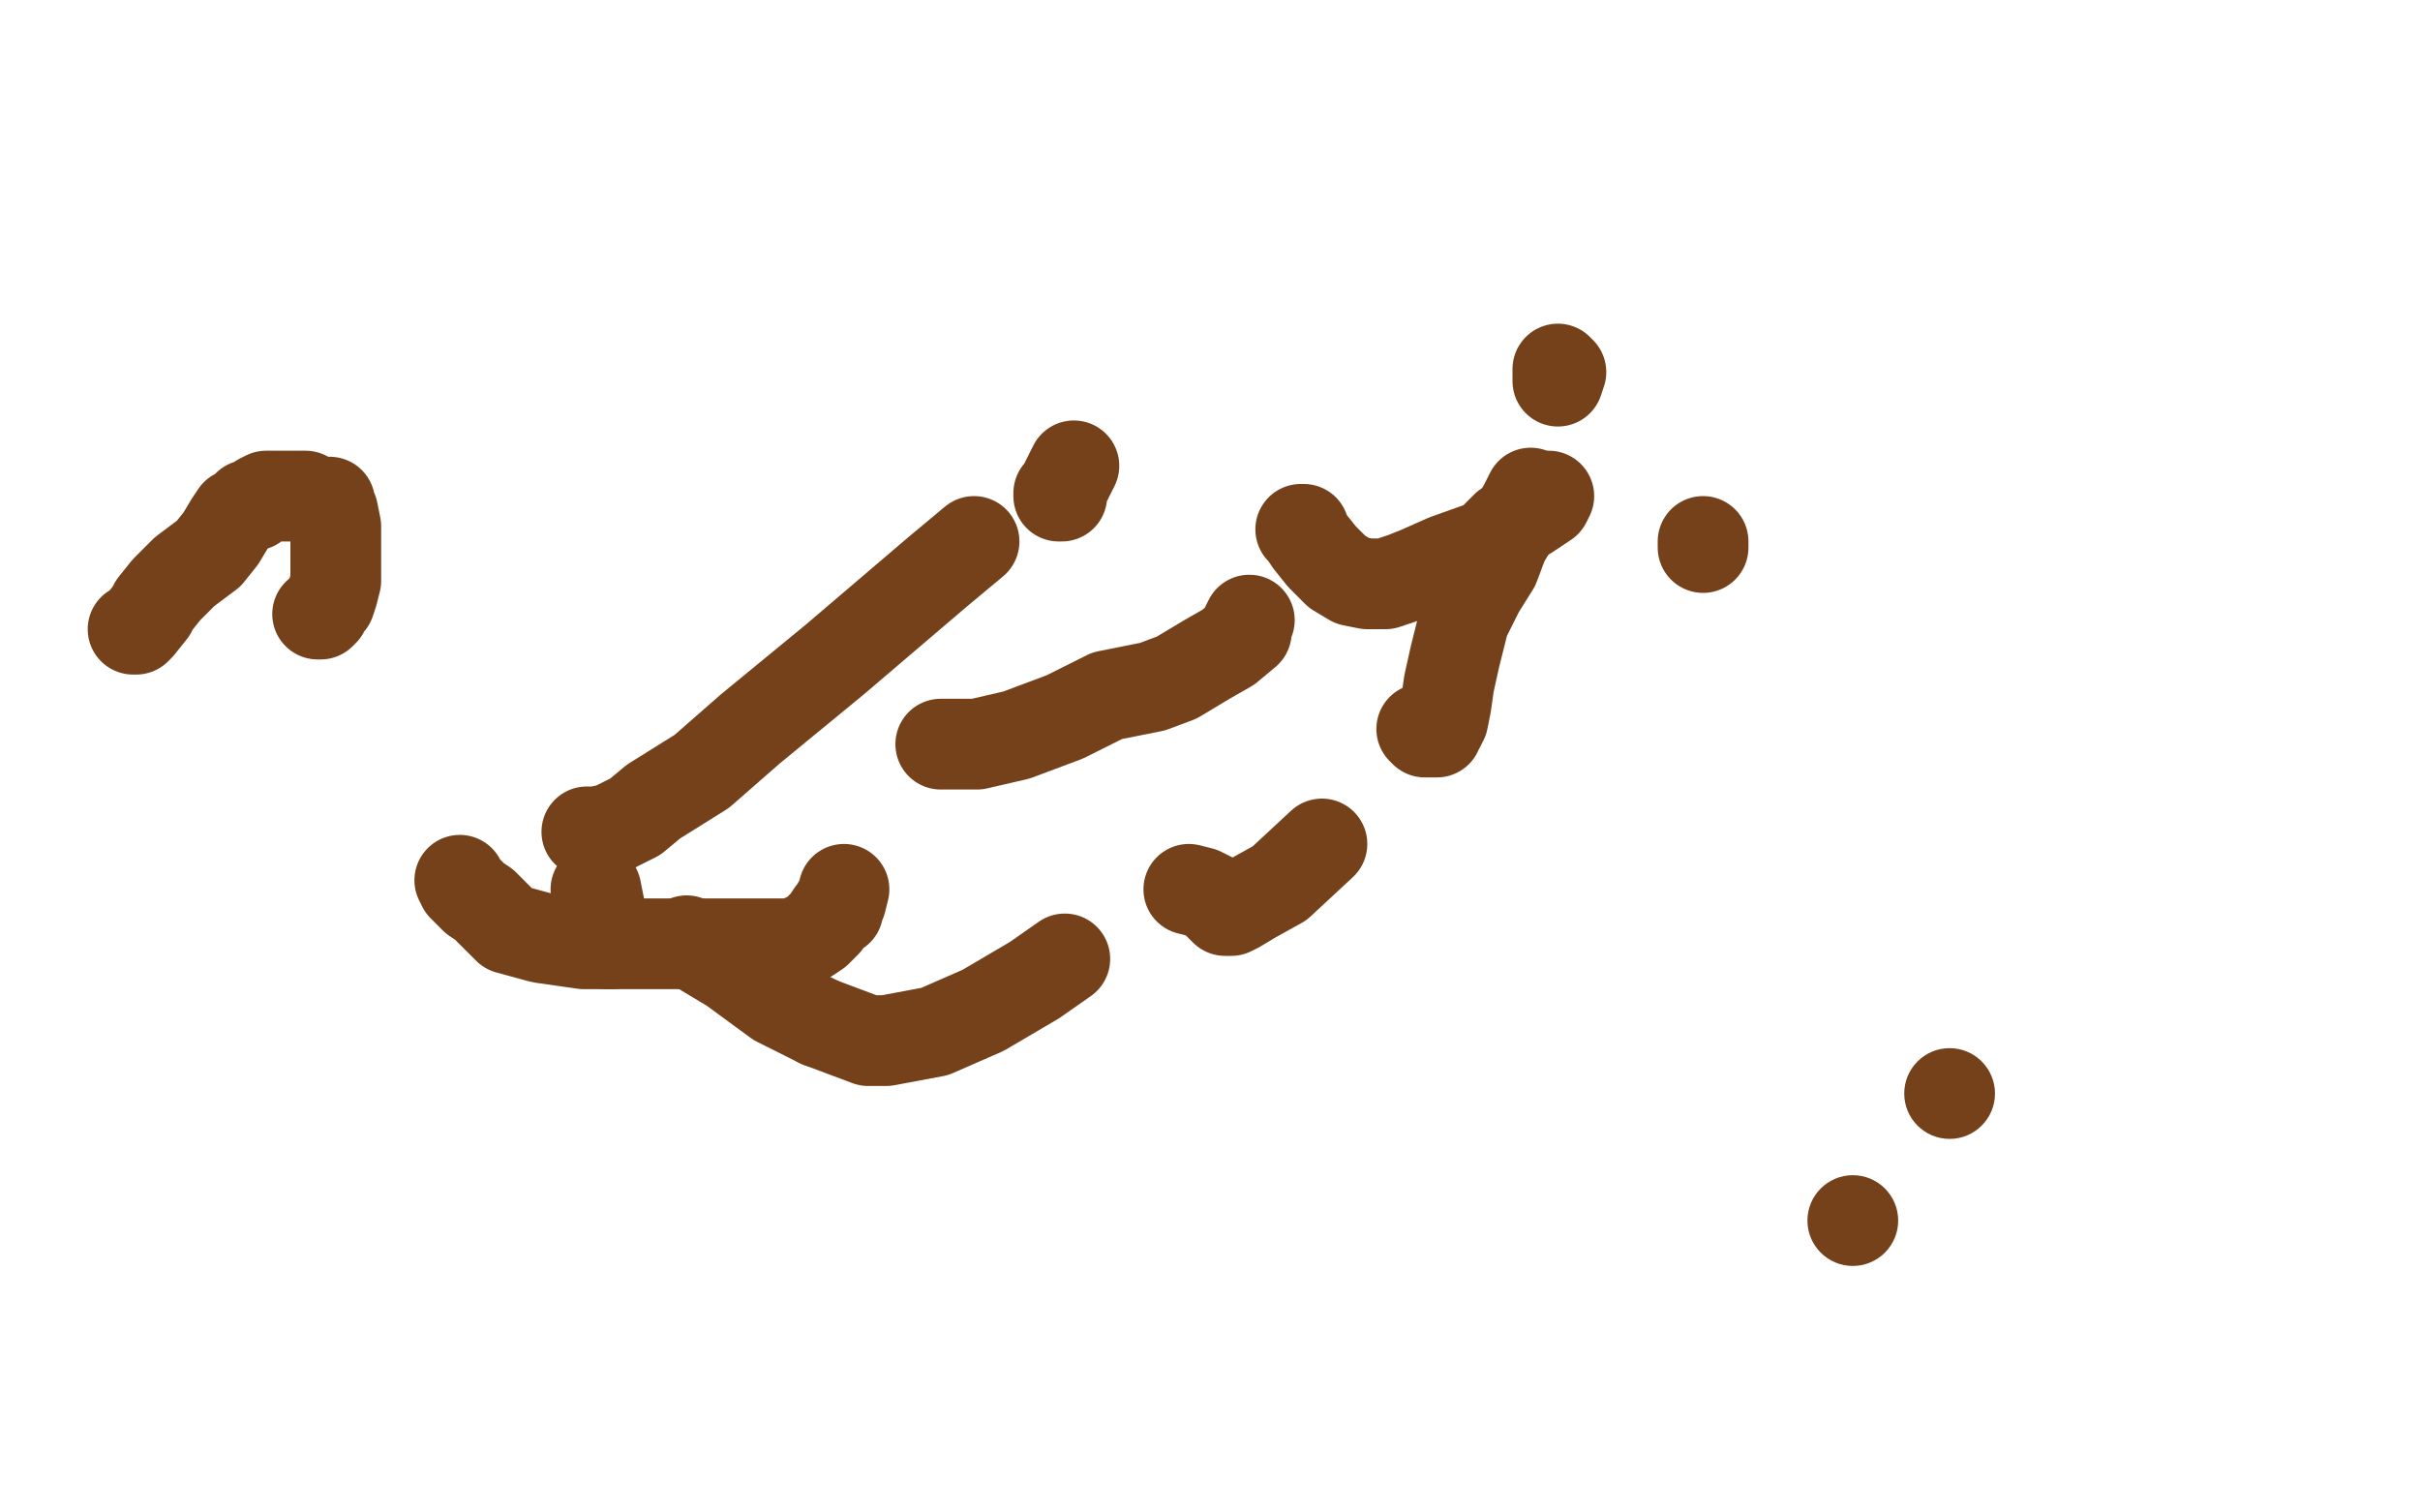 <?xml version="1.0" standalone="no"?>
<!DOCTYPE svg PUBLIC "-//W3C//DTD SVG 1.1//EN"
"http://www.w3.org/Graphics/SVG/1.1/DTD/svg11.dtd">

<svg width="800" height="500" version="1.1" xmlns="http://www.w3.org/2000/svg" xmlns:xlink="http://www.w3.org/1999/xlink" style="stroke-antialiasing: false"><desc>This SVG has been created on https://colorillo.com/</desc><rect x='0' y='0' width='800' height='500' style='fill: rgb(255,255,255); stroke-width:0' /><polyline points="44,208 45,208 45,208 46,207 46,207 50,202 51,200 55,195 61,189 69,183 73,178 76,173 78,170 80,169 82,167 84,167 86,165 88,164 90,164 91,164 94,164 101,164 105,166 107,166 109,166 109,167 110,169 111,174 111,178 111,182 111,187 111,192 110,196 109,199 107,201 107,202 106,203 105,203" style="fill: none; stroke: #74411a; stroke-width: 30; stroke-linejoin: round; stroke-linecap: round; stroke-antialiasing: false; stroke-antialias: 0; opacity: 1.0"/>
<polyline points="152,291 153,293 153,293 156,296 156,296 157,297 157,297 160,299 160,299 163,302 163,302 168,307 168,307 179,310 193,312 212,312 233,312 252,312 262,312 267,310 270,308 273,305 275,302 276,301 277,301 277,300 277,299 278,298 279,294" style="fill: none; stroke: #74411a; stroke-width: 30; stroke-linejoin: round; stroke-linecap: round; stroke-antialiasing: false; stroke-antialias: 0; opacity: 1.0"/>
<polyline points="311,246 312,246 312,246 313,246 313,246 314,246 314,246 317,246 323,246 336,243 352,237 366,230 381,227 389,224 399,218 406,214 412,209 412,207 413,205" style="fill: none; stroke: #74411a; stroke-width: 30; stroke-linejoin: round; stroke-linecap: round; stroke-antialiasing: false; stroke-antialias: 0; opacity: 1.0"/>
<polyline points="430,175 431,175 431,175 431,176 431,176 433,179 433,179 437,184 437,184 442,189 442,189 447,192 447,192 452,193 452,193 458,193 464,191 469,189 478,185 492,180 498,174 505,170 511,166 512,164" style="fill: none; stroke: #74411a; stroke-width: 30; stroke-linejoin: round; stroke-linecap: round; stroke-antialiasing: false; stroke-antialias: 0; opacity: 1.0"/>
<polyline points="506,163 504,167 504,167 500,174 500,174 497,179 497,179 494,187 494,187 489,195 489,195 484,205 484,205 481,217 479,226 478,233 477,238 476,240 475,241 475,242 471,242 470,241" style="fill: none; stroke: #74411a; stroke-width: 30; stroke-linejoin: round; stroke-linecap: round; stroke-antialiasing: false; stroke-antialias: 0; opacity: 1.0"/>
<polyline points="437,279 423,292 423,292 414,297 414,297 409,300 409,300 407,301 407,301 406,301 406,301 405,301 405,301 404,300 401,297 397,295 393,294" style="fill: none; stroke: #74411a; stroke-width: 30; stroke-linejoin: round; stroke-linecap: round; stroke-antialiasing: false; stroke-antialias: 0; opacity: 1.0"/>
<polyline points="271,338 257,331 242,320 227,311" style="fill: none; stroke: #74411a; stroke-width: 30; stroke-linejoin: round; stroke-linecap: round; stroke-antialiasing: false; stroke-antialias: 0; opacity: 1.0"/>
<polyline points="352,317 342,324 342,324 325,334 325,334 309,341 309,341 293,344 293,344 287,344 287,344 271,338 271,338" style="fill: none; stroke: #74411a; stroke-width: 30; stroke-linejoin: round; stroke-linecap: round; stroke-antialiasing: false; stroke-antialias: 0; opacity: 1.0"/>
<polyline points="201,310 199,304 197,294" style="fill: none; stroke: #74411a; stroke-width: 30; stroke-linejoin: round; stroke-linecap: round; stroke-antialiasing: false; stroke-antialias: 0; opacity: 1.0"/>
<polyline points="205,311 203,311 203,311 202,312 202,312 201,312 201,312 201,310 201,310" style="fill: none; stroke: #74411a; stroke-width: 30; stroke-linejoin: round; stroke-linecap: round; stroke-antialiasing: false; stroke-antialias: 0; opacity: 1.0"/>
<polyline points="194,275 195,275 197,275 202,274 210,270 216,265 232,255 248,241 276,218 310,189 322,179" style="fill: none; stroke: #74411a; stroke-width: 30; stroke-linejoin: round; stroke-linecap: round; stroke-antialiasing: false; stroke-antialias: 0; opacity: 1.0"/>
<polyline points="350,163 350,164 351,164 351,162 355,154" style="fill: none; stroke: #74411a; stroke-width: 30; stroke-linejoin: round; stroke-linecap: round; stroke-antialiasing: false; stroke-antialias: 0; opacity: 1.0"/>
<polyline points="516,123 515,126 515,126 515,125 515,125 515,123 515,123 515,122 515,122" style="fill: none; stroke: #74411a; stroke-width: 30; stroke-linejoin: round; stroke-linecap: round; stroke-antialiasing: false; stroke-antialias: 0; opacity: 1.0"/>
<polyline points="563,179 563,180 563,180 563,181 563,181 563,180 563,180" style="fill: none; stroke: #74411a; stroke-width: 30; stroke-linejoin: round; stroke-linecap: round; stroke-antialiasing: false; stroke-antialias: 0; opacity: 1.0"/>
<circle cx="644.5" cy="361.5" r="15" style="fill: #74411a; stroke-antialiasing: false; stroke-antialias: 0; opacity: 1.0"/>
<circle cx="612.5" cy="403.5" r="15" style="fill: #74411a; stroke-antialiasing: false; stroke-antialias: 0; opacity: 1.0"/>
</svg>
